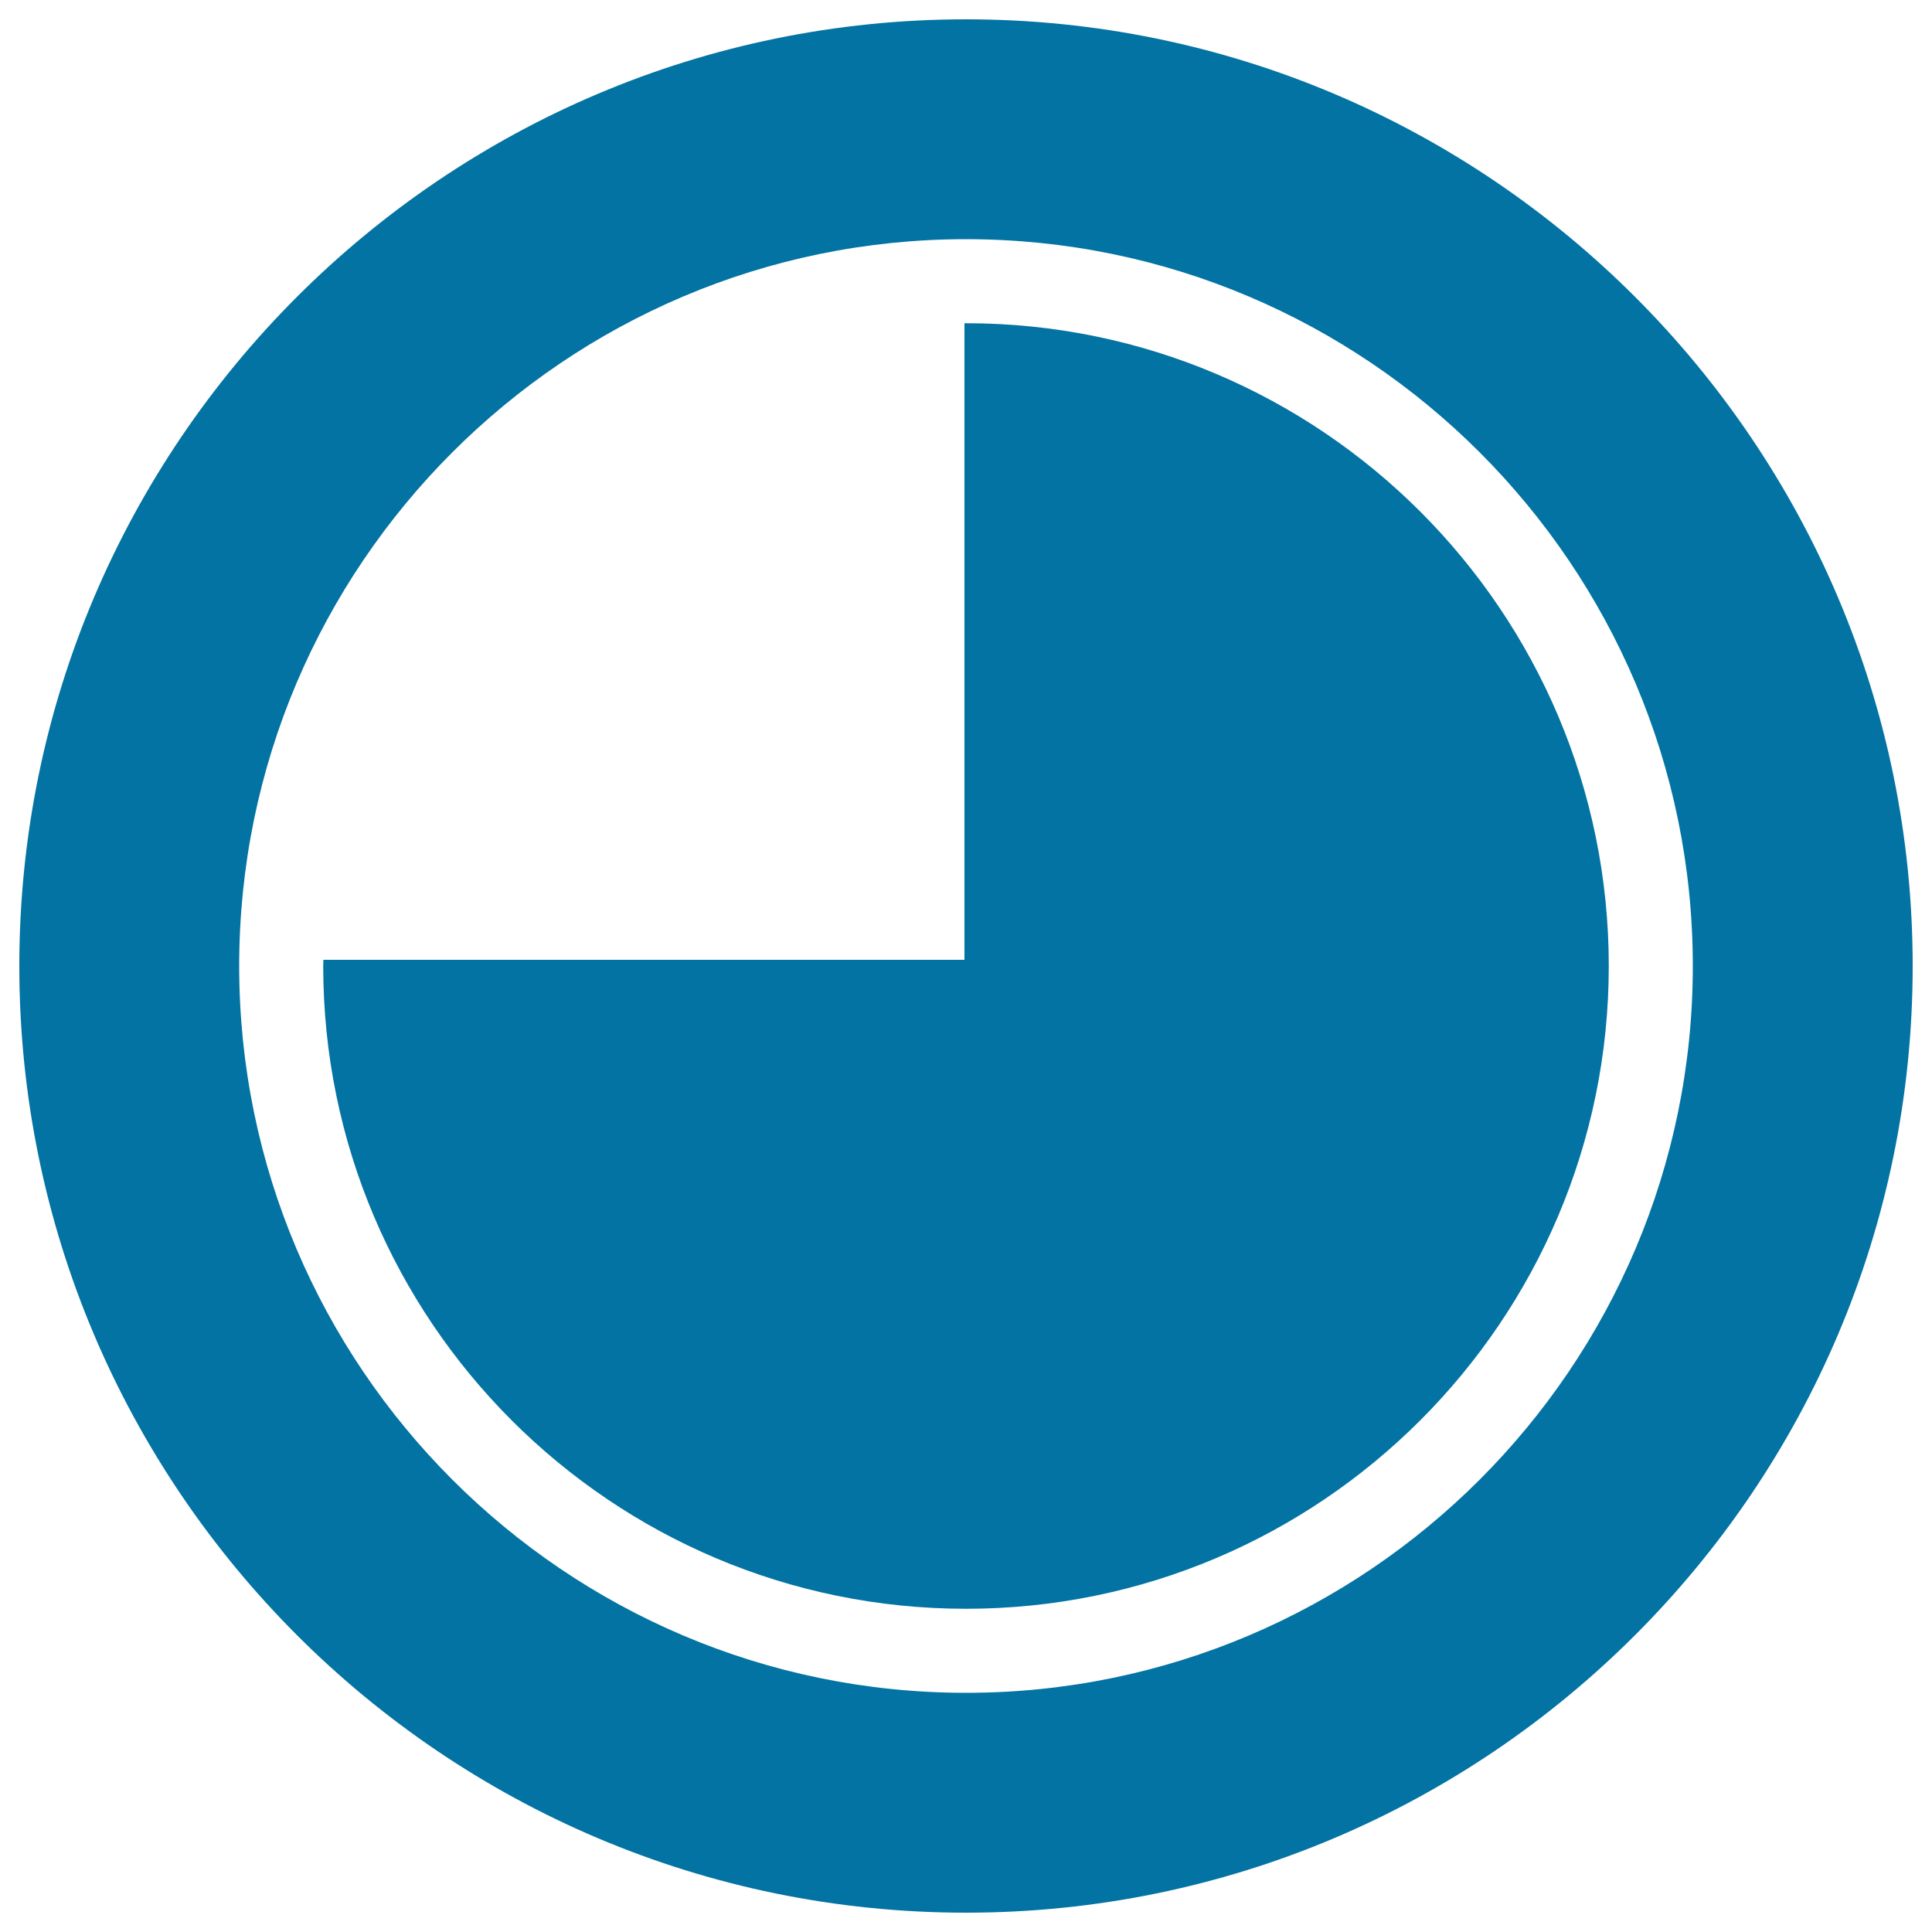 <svg xmlns="http://www.w3.org/2000/svg" viewBox="0 0 1000 1000" style="fill:#0273a2">
<title>Three Quarters Of An Hour SVG icon</title>
<g><g id="Layer_2_25_"><g><path d="M500,10C229.8,10,10,229.8,10,500c0,270.2,219.8,490,490,490c270.2,0,490-219.8,490-490C990,229.8,770.2,10,500,10z M500,876.2c-207.4,0-376.2-168.8-376.2-376.2c0-207.4,168.8-376.2,376.2-376.2c207.4,0,376.2,168.8,376.2,376.2C876.2,707.4,707.4,876.2,500,876.2z"/><path d="M500,167.3c-0.3,0-0.5,0-0.8,0v329.5H167.4c0,1.1-0.1,2.1-0.1,3.2c0,183.5,149.2,332.7,332.7,332.7c183.5,0,332.7-149.3,332.7-332.7C832.7,316.5,683.5,167.3,500,167.3z"/></g></g></g>
</svg>